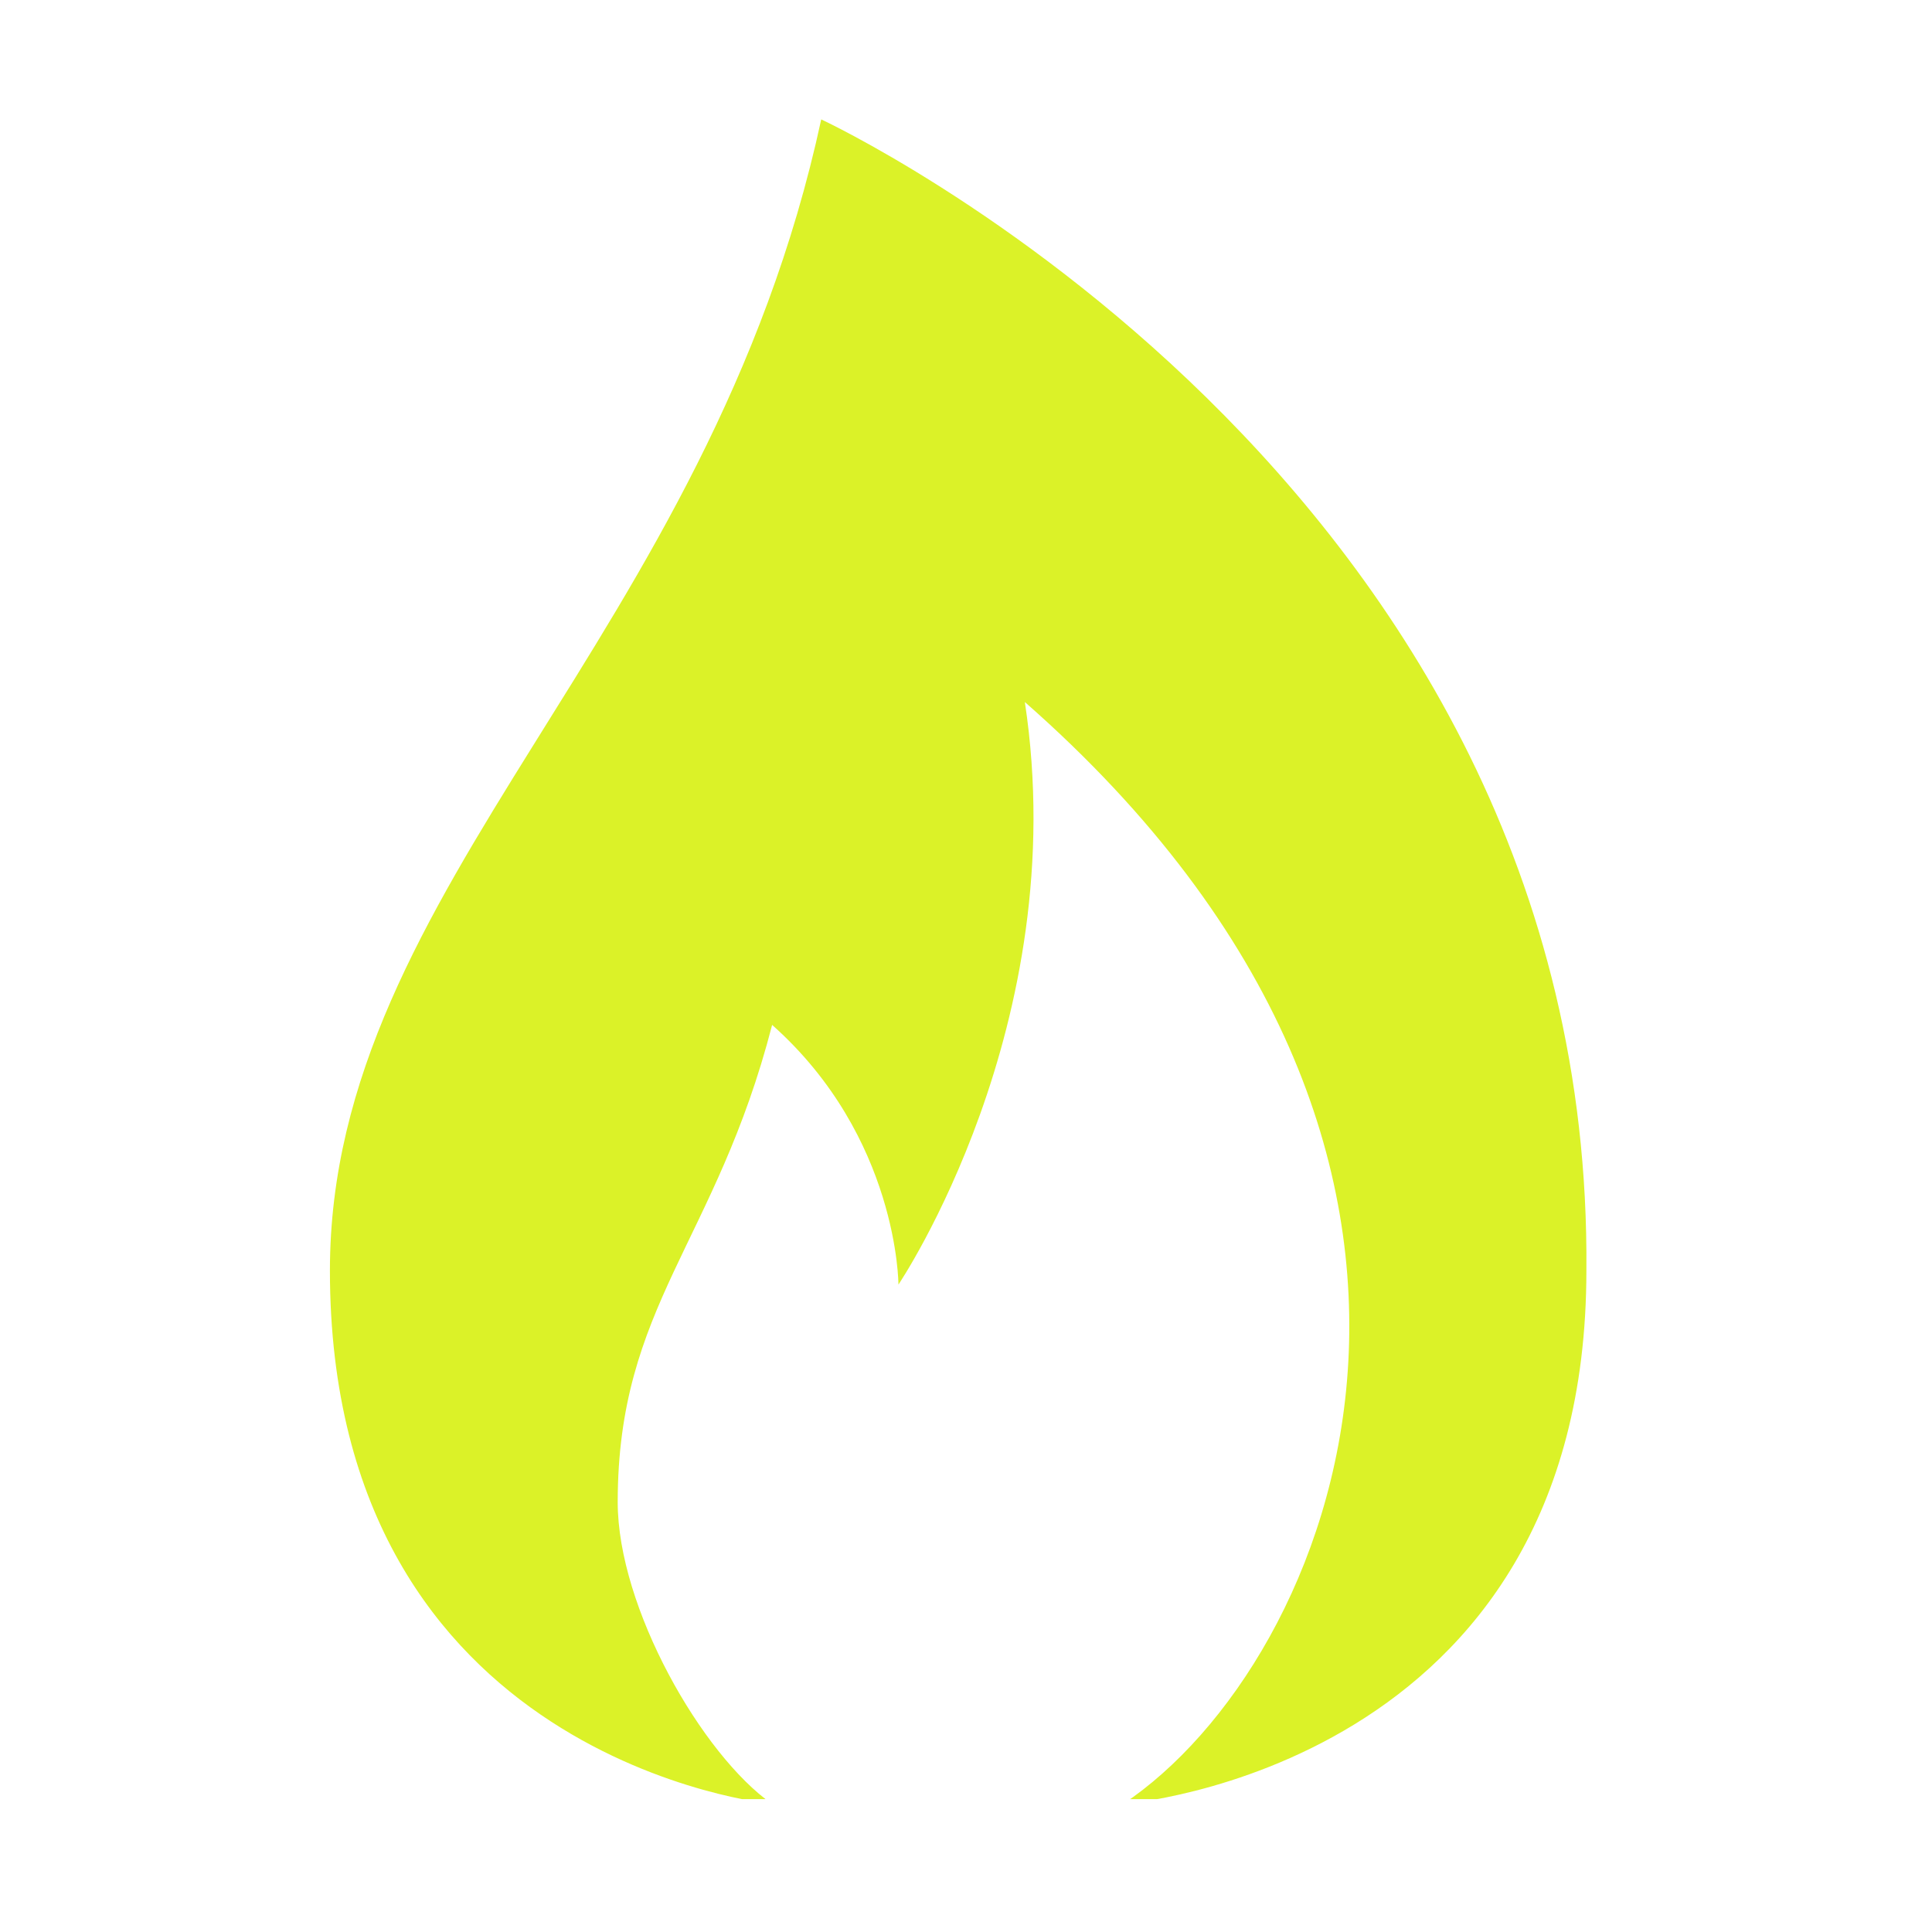 <svg xmlns="http://www.w3.org/2000/svg" xmlns:xlink="http://www.w3.org/1999/xlink" width="150" zoomAndPan="magnify" viewBox="0 0 112.5 112.5" height="150" preserveAspectRatio="xMidYMid meet" version="1.2"><defs><clipPath id="fe26bd077e"><path d="M 19.211 6.949 L 93 6.949 L 93 104.762 L 19.211 104.762 Z M 19.211 6.949 "/></clipPath></defs><g id="c8025c9ce6"><g clip-rule="nonzero" clip-path="url(#fe26bd077e)"><path style=" stroke:none;fill-rule:nonzero;fill:#dbf228;fill-opacity:1;" d="M 47.82 6.953 C 41.281 37.199 19.211 51.504 19.211 73.984 C 19.211 102.598 44.961 105.047 44.961 105.047 C 40.875 102.188 35.969 93.605 35.969 87.473 C 35.969 76.027 41.691 72.352 44.961 59.68 C 52.316 66.219 52.316 74.801 52.316 74.801 C 52.316 74.801 62.535 59.68 59.676 40.879 C 89.922 67.445 77.66 96.875 65.398 105.047 C 65.398 105.047 92.375 103.004 92.375 73.984 C 92.781 27.797 47.82 6.953 47.82 6.953 Z M 47.82 6.953 "/></g></g></svg>